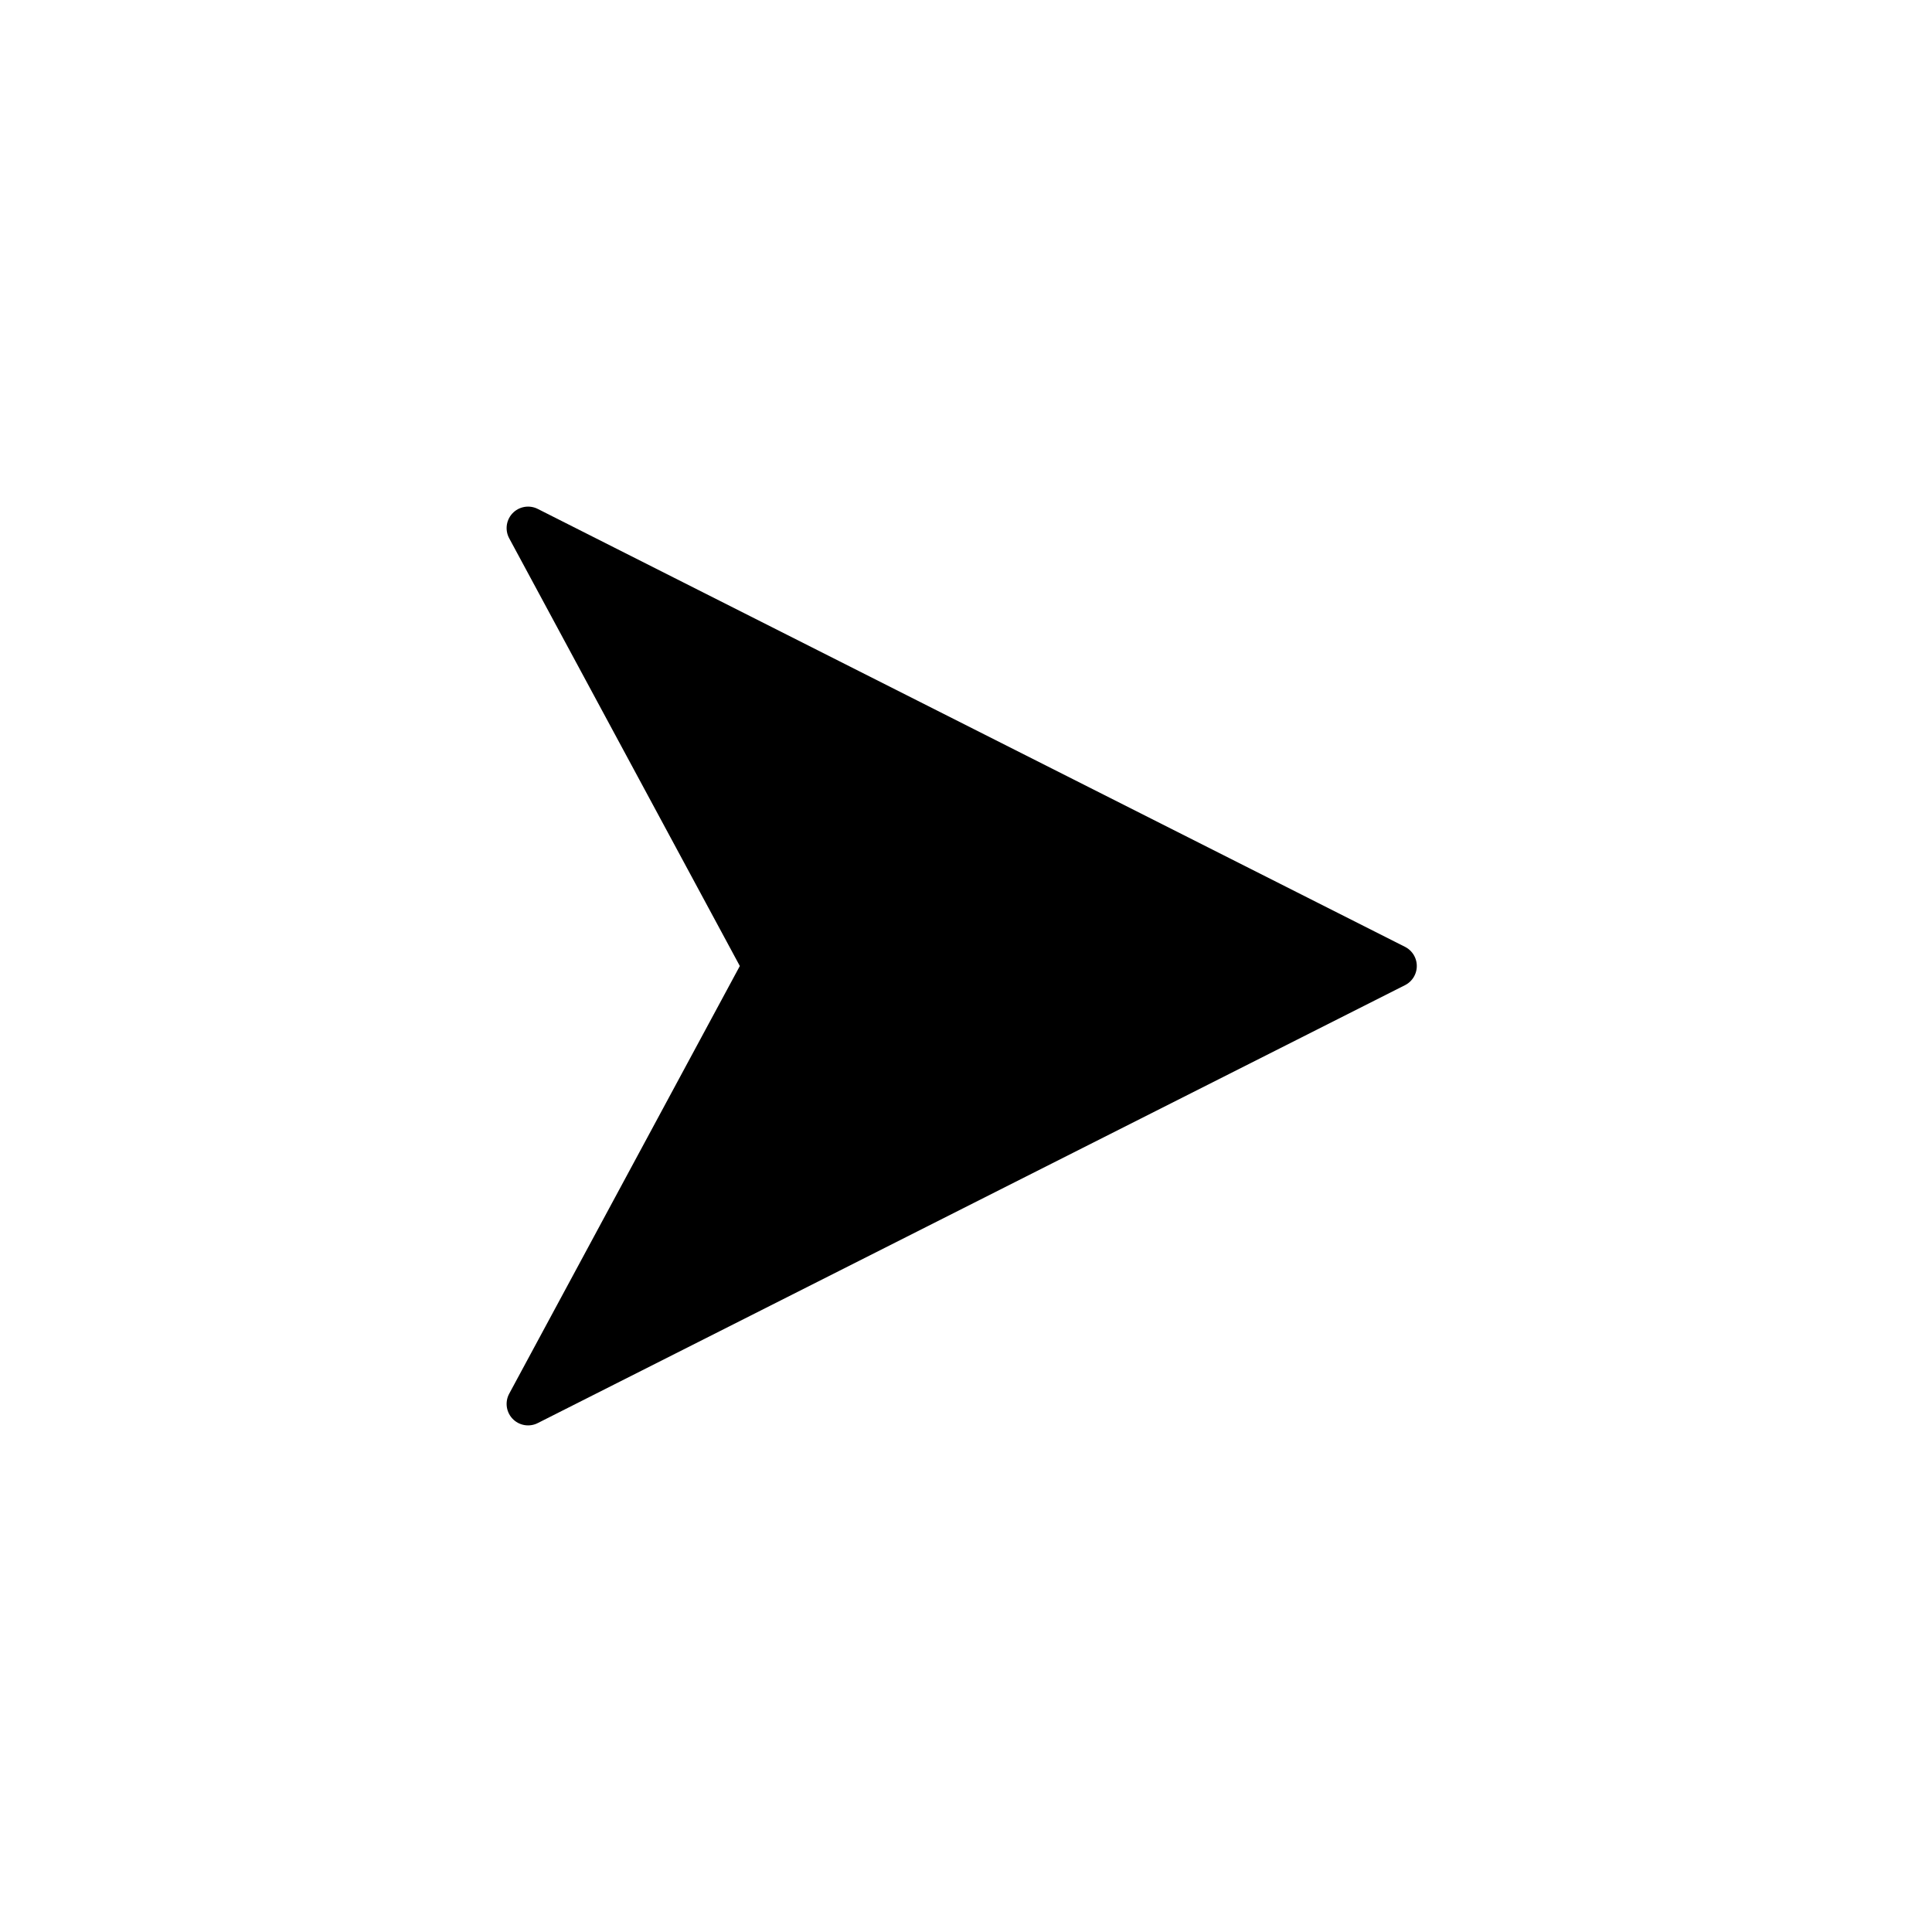 <?xml version="1.0" encoding="utf-8"?>
<!-- Generator: Adobe Illustrator 17.1.0, SVG Export Plug-In . SVG Version: 6.00 Build 0)  -->
<!DOCTYPE svg PUBLIC "-//W3C//DTD SVG 1.1//EN" "http://www.w3.org/Graphics/SVG/1.1/DTD/svg11.dtd">
<svg version="1.1" xmlns="http://www.w3.org/2000/svg" xmlns:xlink="http://www.w3.org/1999/xlink" x="0px" y="0px"
	 viewBox="0 0 45 45" enable-background="new 0 0 45 45" xml:space="preserve">
<g id="Ebene_1">
	<polygon stroke="#000000" stroke-linecap="round" stroke-linejoin="round" stroke-miterlimit="10" points="32.5,22.5 12.3,12.3 
		17.8,22.5 12.3,32.7 	"/>
	<rect x="-0.1" fill="none" width="45" height="45"/>
</g>
<g id="Icons">
</g>
</svg>

